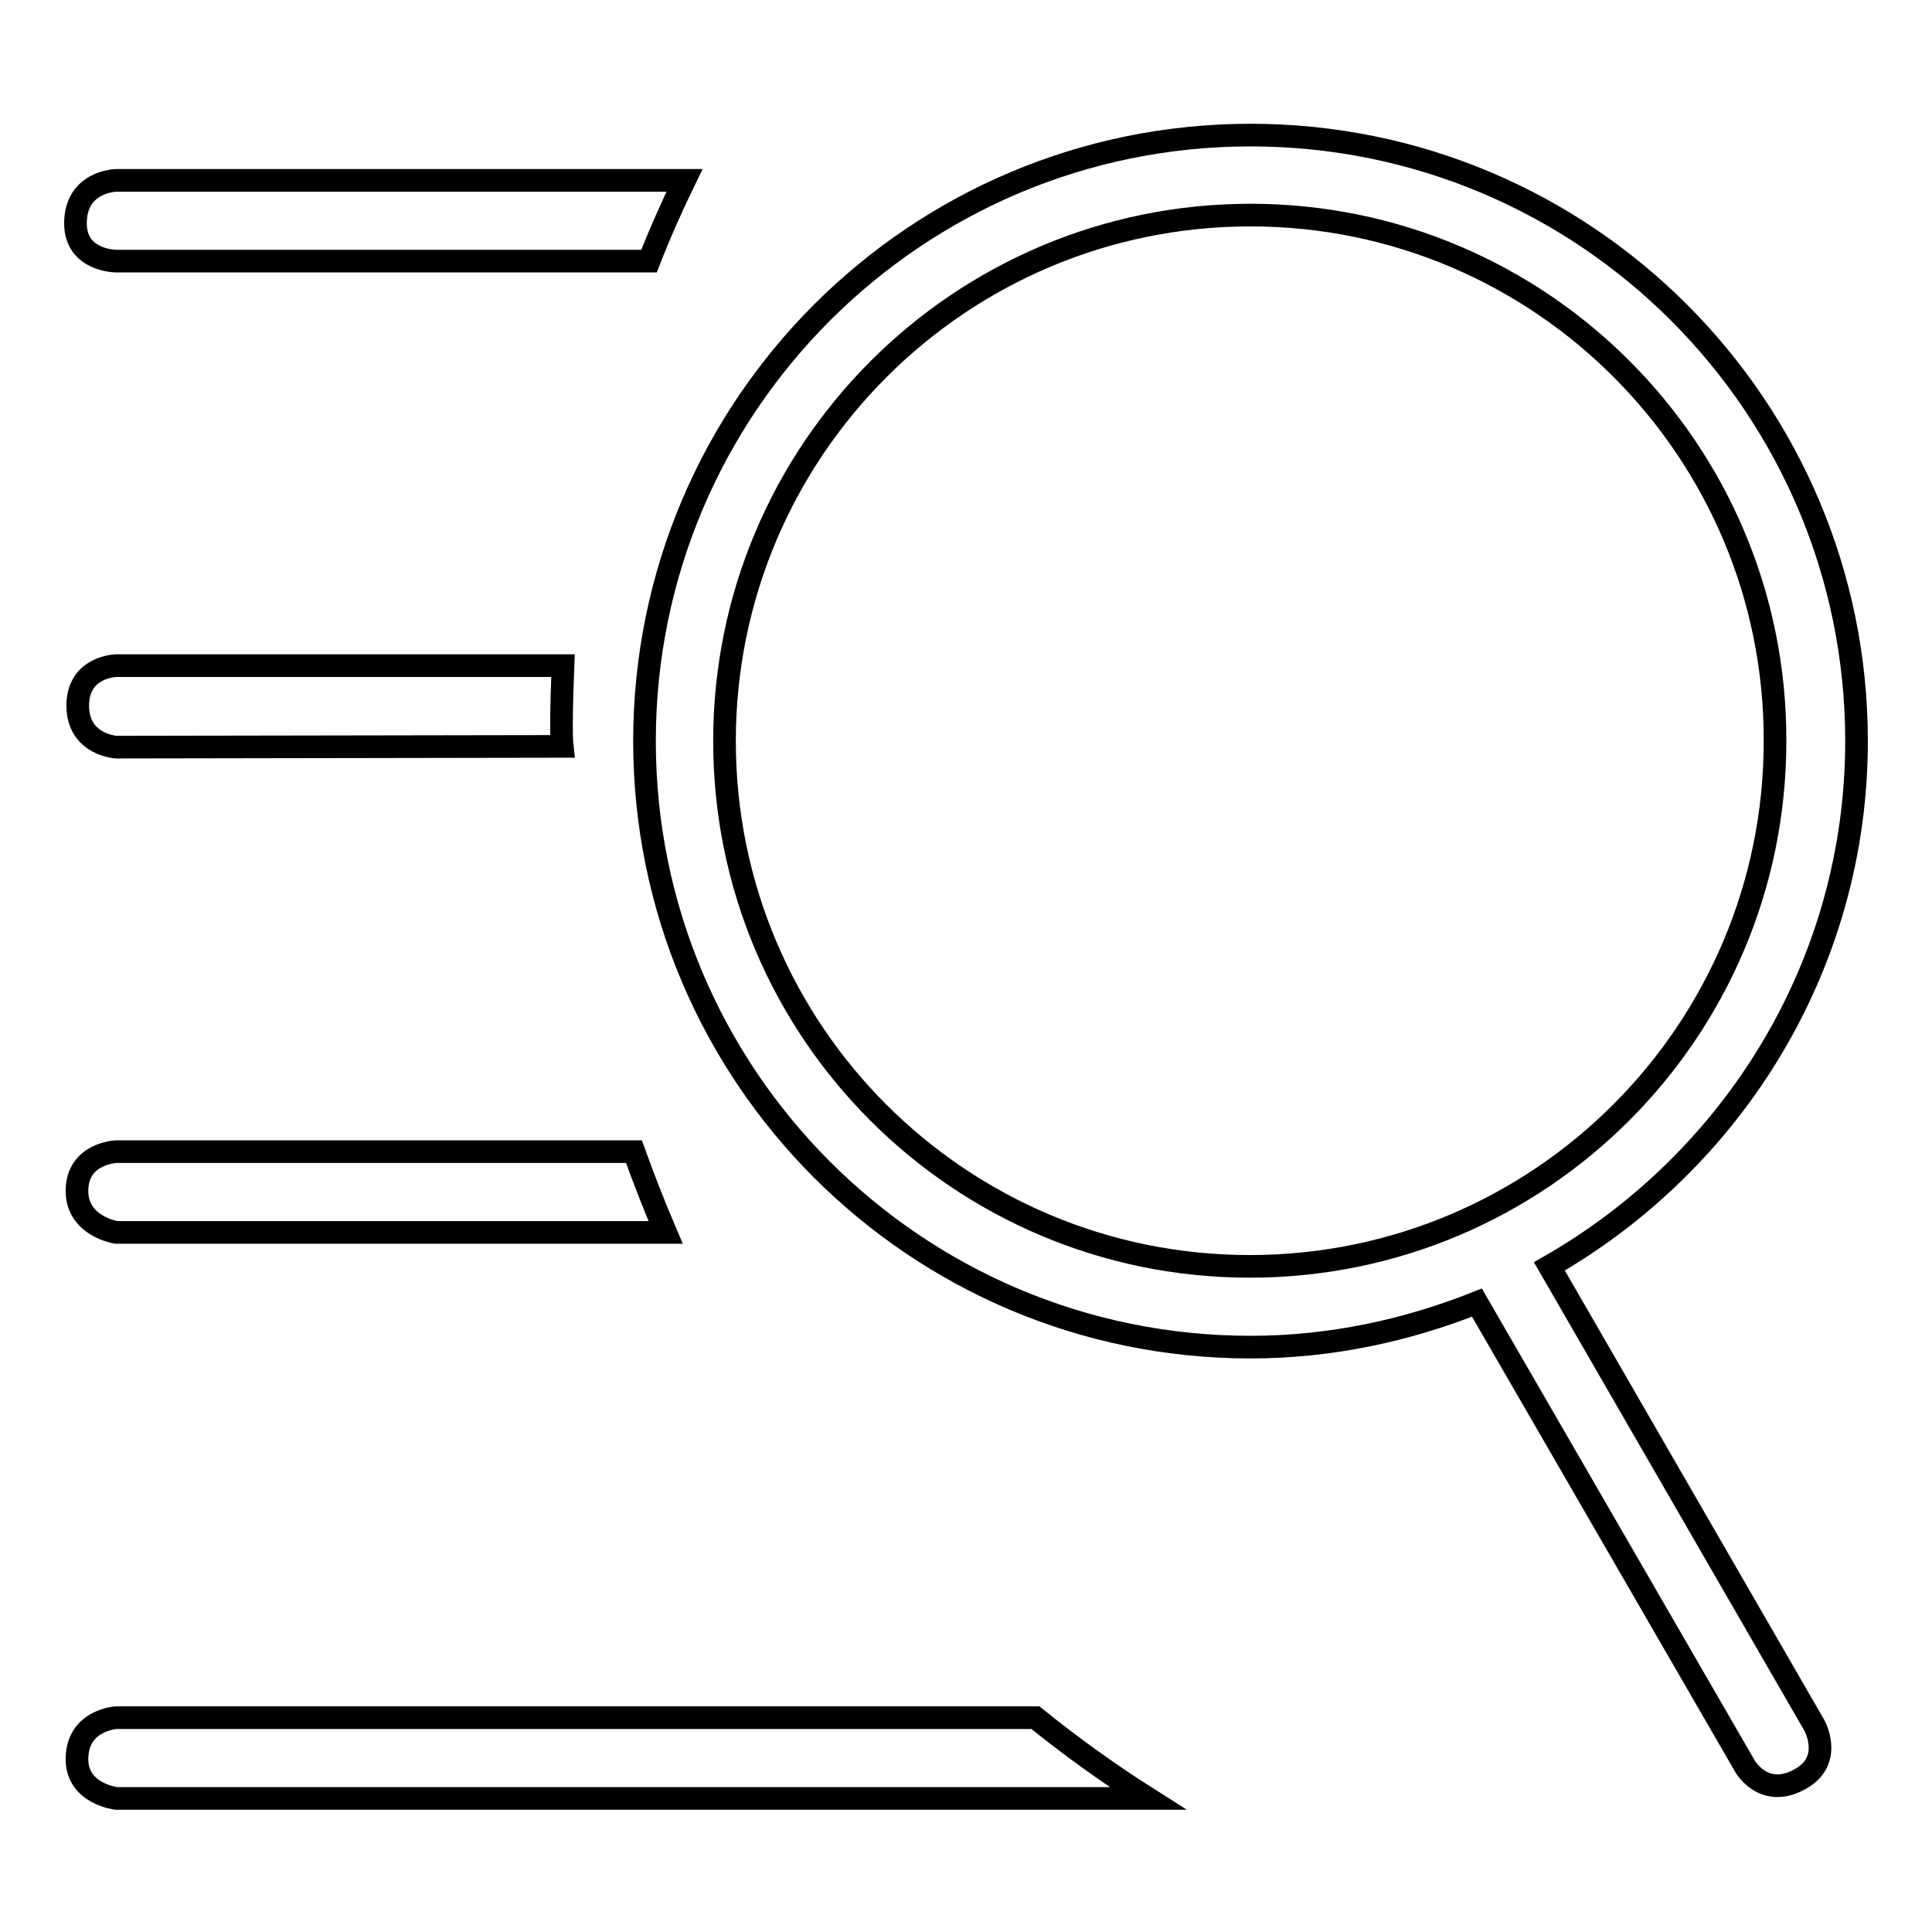 <?xml version="1.0" encoding="utf-8"?>
<!-- Svg Vector Icons : http://www.onlinewebfonts.com/icon -->
<!DOCTYPE svg PUBLIC "-//W3C//DTD SVG 1.1//EN" "http://www.w3.org/Graphics/SVG/1.1/DTD/svg11.dtd">
<svg version="1.1" xmlns="http://www.w3.org/2000/svg" xmlns:xlink="http://www.w3.org/1999/xlink" x="0px" y="0px" viewBox="0 0 256 256" enable-background="new 0 0 256 256" xml:space="preserve">
<g><g><path stroke-width="3" fill-opacity="0" stroke="#000000"  d="M205.3,167.8l35.1,60.8c0,0,2.6,4.6-1.8,7.1c-4.9,2.8-7.4-1.7-7.4-1.7l-35.5-61.4c-9.3,3.7-19.4,5.9-30,5.9c-44.4,0-80.3-36-80.3-80.3c0-44.4,36-80.3,80.3-80.3c44.4,0,80.3,36,80.3,80.3C246,127.9,229.6,153.9,205.3,167.8z M165.7,28.5C127.2,28.5,96,59.7,96,98.2c0,38.5,31.2,69.6,69.6,69.6c38.5,0,69.6-31.2,69.6-69.6C235.3,59.7,204.1,28.5,165.7,28.5z M15.4,34.6c0,0-5.4,0-5.4-5c0-5.6,5.4-5.7,5.4-5.7h75.3C89,27.4,87.4,31,86,34.6H15.4z M15.4,99c0,0-5.1-0.3-5.1-5.5c0-5.2,5.1-5.3,5.1-5.3h59.2c-0.1,2.7-0.2,5.3-0.2,8c0,0.9,0,1.8,0.1,2.7L15.4,99L15.4,99z M15.4,152.6H84c1.3,3.6,2.7,7.2,4.2,10.7H15.4c0,0-5.2-0.8-5.2-5.5C10.2,152.8,15.4,152.6,15.4,152.6z M15.4,227.6h121.8c4.7,3.8,9.7,7.4,14.9,10.7H15.4c0,0-5.2-0.6-5.2-5.2C10.2,227.9,15.4,227.6,15.4,227.6z"/></g></g>
</svg>